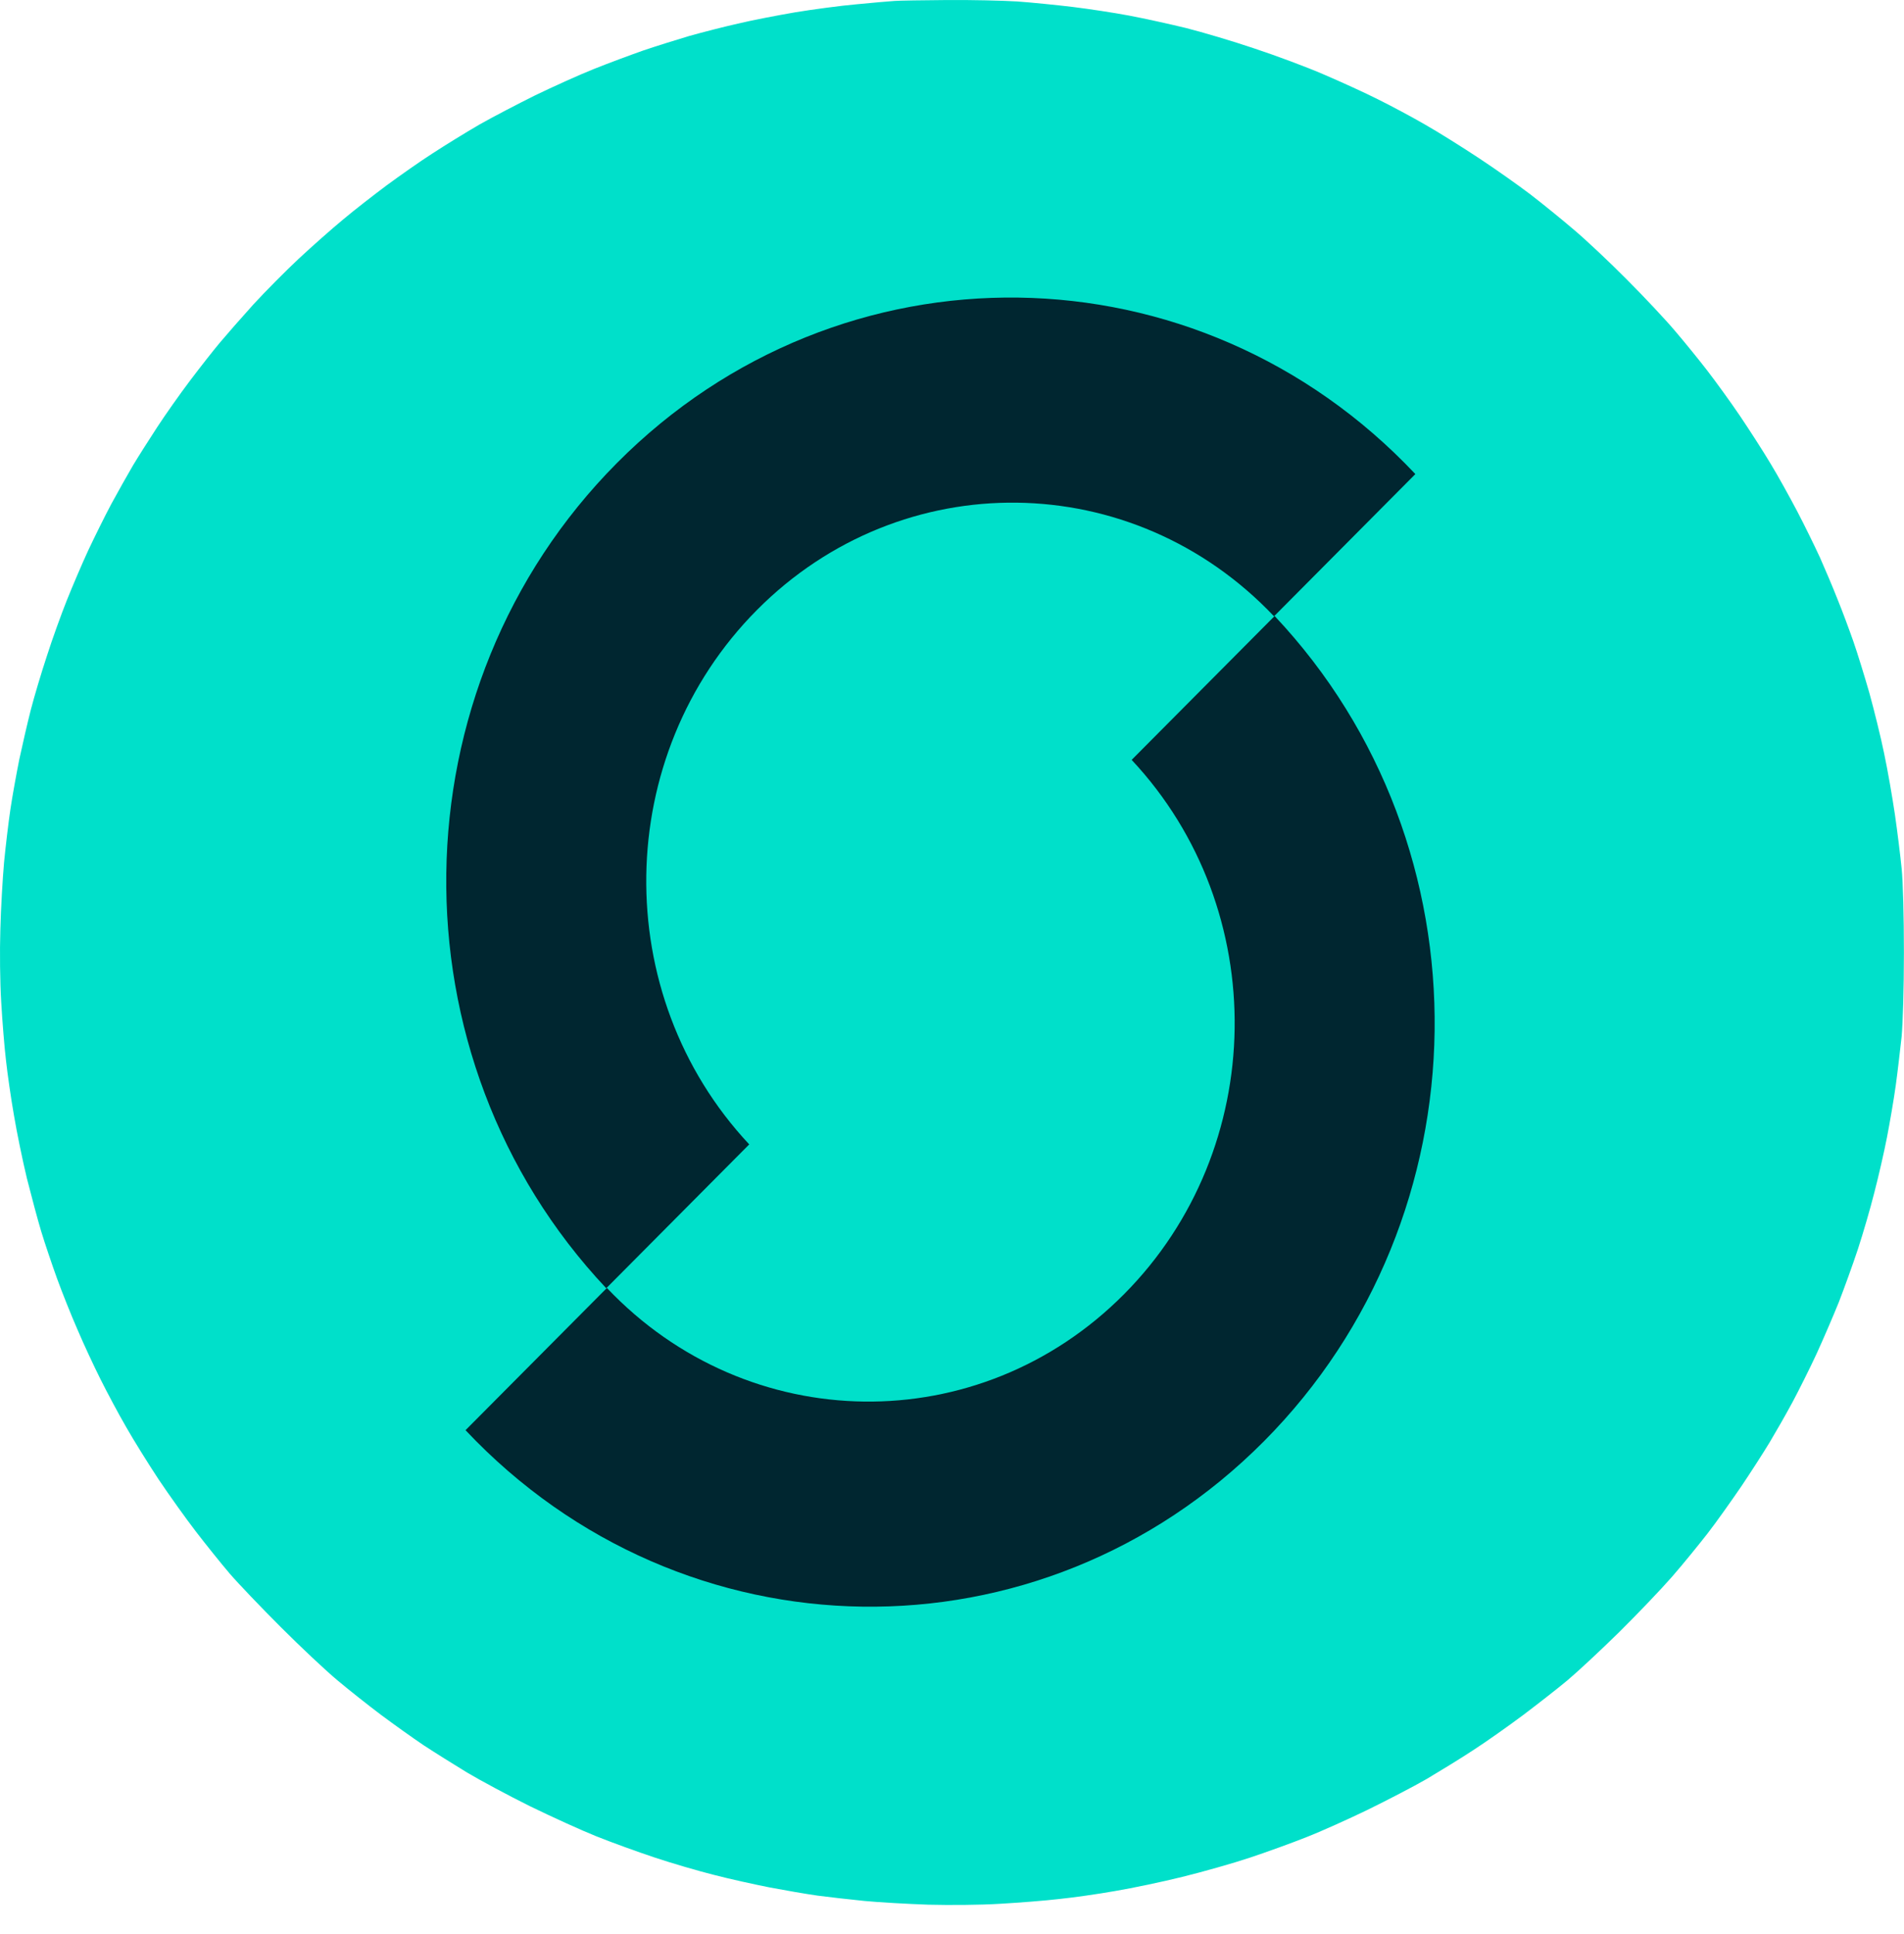 <svg width="64" height="65" viewBox="0 0 64 65" fill="none" xmlns="http://www.w3.org/2000/svg">
<path d="M28.794 0.144C29.335 0.09 29.906 0.043 30.073 0.031C30.234 0.019 31.031 0.007 31.841 0.001C32.656 -0.005 33.709 0.019 34.192 0.049C34.68 0.084 35.513 0.168 36.054 0.233C36.596 0.299 37.453 0.429 37.959 0.525C38.465 0.62 39.322 0.81 39.863 0.941C40.405 1.078 41.435 1.382 42.155 1.626C42.875 1.864 43.934 2.257 44.506 2.507C45.077 2.751 45.898 3.126 46.321 3.34C46.743 3.549 47.458 3.929 47.898 4.185C48.339 4.435 49.154 4.947 49.713 5.316C50.273 5.685 51.046 6.233 51.439 6.531C51.832 6.834 52.487 7.364 52.897 7.715C53.308 8.06 54.111 8.816 54.683 9.394C55.254 9.965 55.986 10.745 56.302 11.12C56.623 11.495 57.111 12.096 57.391 12.459C57.67 12.822 58.164 13.501 58.486 13.977C58.807 14.453 59.272 15.174 59.516 15.584C59.766 15.995 60.164 16.715 60.414 17.191C60.664 17.668 61.003 18.364 61.176 18.739C61.343 19.114 61.611 19.745 61.765 20.138C61.926 20.531 62.164 21.174 62.301 21.566C62.438 21.959 62.676 22.733 62.837 23.293C62.991 23.852 63.217 24.757 63.331 25.316C63.45 25.876 63.61 26.799 63.694 27.37C63.777 27.941 63.878 28.763 63.92 29.185C63.967 29.65 63.997 30.787 63.997 32.013C63.997 33.263 63.961 34.37 63.92 34.84C63.872 35.263 63.789 36.001 63.723 36.477C63.658 36.953 63.521 37.739 63.426 38.233C63.331 38.721 63.14 39.554 63.003 40.078C62.872 40.602 62.622 41.459 62.45 41.983C62.277 42.507 61.985 43.31 61.807 43.769C61.622 44.227 61.289 45.001 61.063 45.495C60.837 45.983 60.468 46.721 60.248 47.132C60.027 47.543 59.682 48.144 59.486 48.471C59.289 48.798 58.861 49.465 58.528 49.959C58.194 50.447 57.688 51.162 57.397 51.537C57.105 51.912 56.569 52.572 56.2 52.995C55.831 53.418 55.022 54.263 54.409 54.87C53.79 55.477 53.016 56.197 52.689 56.471C52.362 56.745 51.689 57.269 51.201 57.638C50.707 58.007 49.957 58.537 49.535 58.81C49.112 59.09 48.398 59.525 47.958 59.787C47.517 60.043 46.618 60.507 45.964 60.828C45.309 61.144 44.387 61.56 43.91 61.745C43.434 61.935 42.577 62.245 42.006 62.435C41.435 62.626 40.417 62.912 39.744 63.078C39.072 63.245 38.054 63.459 37.483 63.554C36.911 63.656 36.066 63.775 35.608 63.822C35.15 63.876 34.251 63.947 33.614 63.983C32.93 64.025 31.936 64.031 31.204 64.013C30.519 63.989 29.549 63.935 29.061 63.888C28.567 63.84 27.859 63.757 27.484 63.709C27.109 63.656 26.383 63.531 25.877 63.435C25.371 63.334 24.526 63.15 24.003 63.013C23.479 62.882 22.58 62.62 22.009 62.429C21.437 62.239 20.55 61.918 20.045 61.715C19.539 61.513 18.533 61.054 17.813 60.703C17.093 60.346 16.14 59.834 15.7 59.572C15.26 59.304 14.605 58.894 14.242 58.656C13.879 58.412 13.236 57.953 12.813 57.638C12.385 57.316 11.73 56.798 11.355 56.483C10.98 56.173 10.117 55.364 9.445 54.691C8.772 54.019 7.993 53.203 7.713 52.876C7.433 52.548 6.927 51.918 6.588 51.477C6.249 51.037 5.684 50.245 5.332 49.721C4.987 49.197 4.493 48.406 4.243 47.965C3.987 47.525 3.6 46.798 3.38 46.358C3.16 45.918 2.809 45.168 2.607 44.691C2.398 44.215 2.089 43.441 1.916 42.965C1.744 42.489 1.505 41.781 1.386 41.388C1.267 40.995 1.053 40.191 0.904 39.602C0.762 39.013 0.565 38.06 0.47 37.489C0.369 36.918 0.25 36.084 0.202 35.644C0.149 35.203 0.077 34.316 0.041 33.679C-0 33.013 -0.012 31.977 0.012 31.239C0.029 30.537 0.089 29.519 0.137 28.977C0.19 28.435 0.285 27.632 0.351 27.191C0.416 26.751 0.553 26.001 0.648 25.525C0.75 25.049 0.922 24.299 1.035 23.858C1.148 23.418 1.392 22.602 1.577 22.043C1.755 21.483 2.059 20.644 2.249 20.168C2.44 19.691 2.761 18.941 2.964 18.501C3.172 18.06 3.523 17.346 3.749 16.924C3.981 16.501 4.303 15.924 4.469 15.644C4.636 15.364 4.999 14.793 5.279 14.364C5.559 13.935 6.058 13.227 6.392 12.787C6.725 12.346 7.177 11.769 7.398 11.507C7.618 11.245 8.118 10.674 8.516 10.233C8.915 9.799 9.606 9.102 10.046 8.691C10.486 8.281 11.159 7.685 11.534 7.376C11.909 7.06 12.569 6.549 12.992 6.233C13.421 5.918 14.111 5.429 14.539 5.156C14.968 4.876 15.676 4.441 16.117 4.185C16.557 3.935 17.402 3.495 17.991 3.203C18.581 2.918 19.461 2.519 19.955 2.322C20.443 2.126 21.199 1.846 21.622 1.697C22.044 1.554 22.747 1.334 23.169 1.209C23.592 1.09 24.33 0.9 24.806 0.793C25.282 0.679 26.151 0.513 26.74 0.412C27.329 0.316 28.252 0.191 28.794 0.144Z" fill="#00E0CA"/>
<g opacity="0.9">
<path d="M47.575 15.933C40.264 8.171 28.25 8.003 20.74 15.559C13.23 23.116 13.068 35.533 20.378 43.296L25.184 38.461C20.47 33.424 20.584 25.391 25.445 20.499C30.307 15.607 38.08 15.706 42.824 20.713L47.575 15.933Z" fill="#00121F"/>
<path d="M15.648 48.066C22.959 55.828 34.974 55.995 42.484 48.44C49.994 40.883 50.156 28.465 42.845 20.703L38.039 25.538C42.754 30.575 42.641 38.608 37.779 43.5C32.917 48.391 25.144 48.292 20.4 43.286L15.648 48.066Z" fill="#00121F"/>
</g>
</svg>
